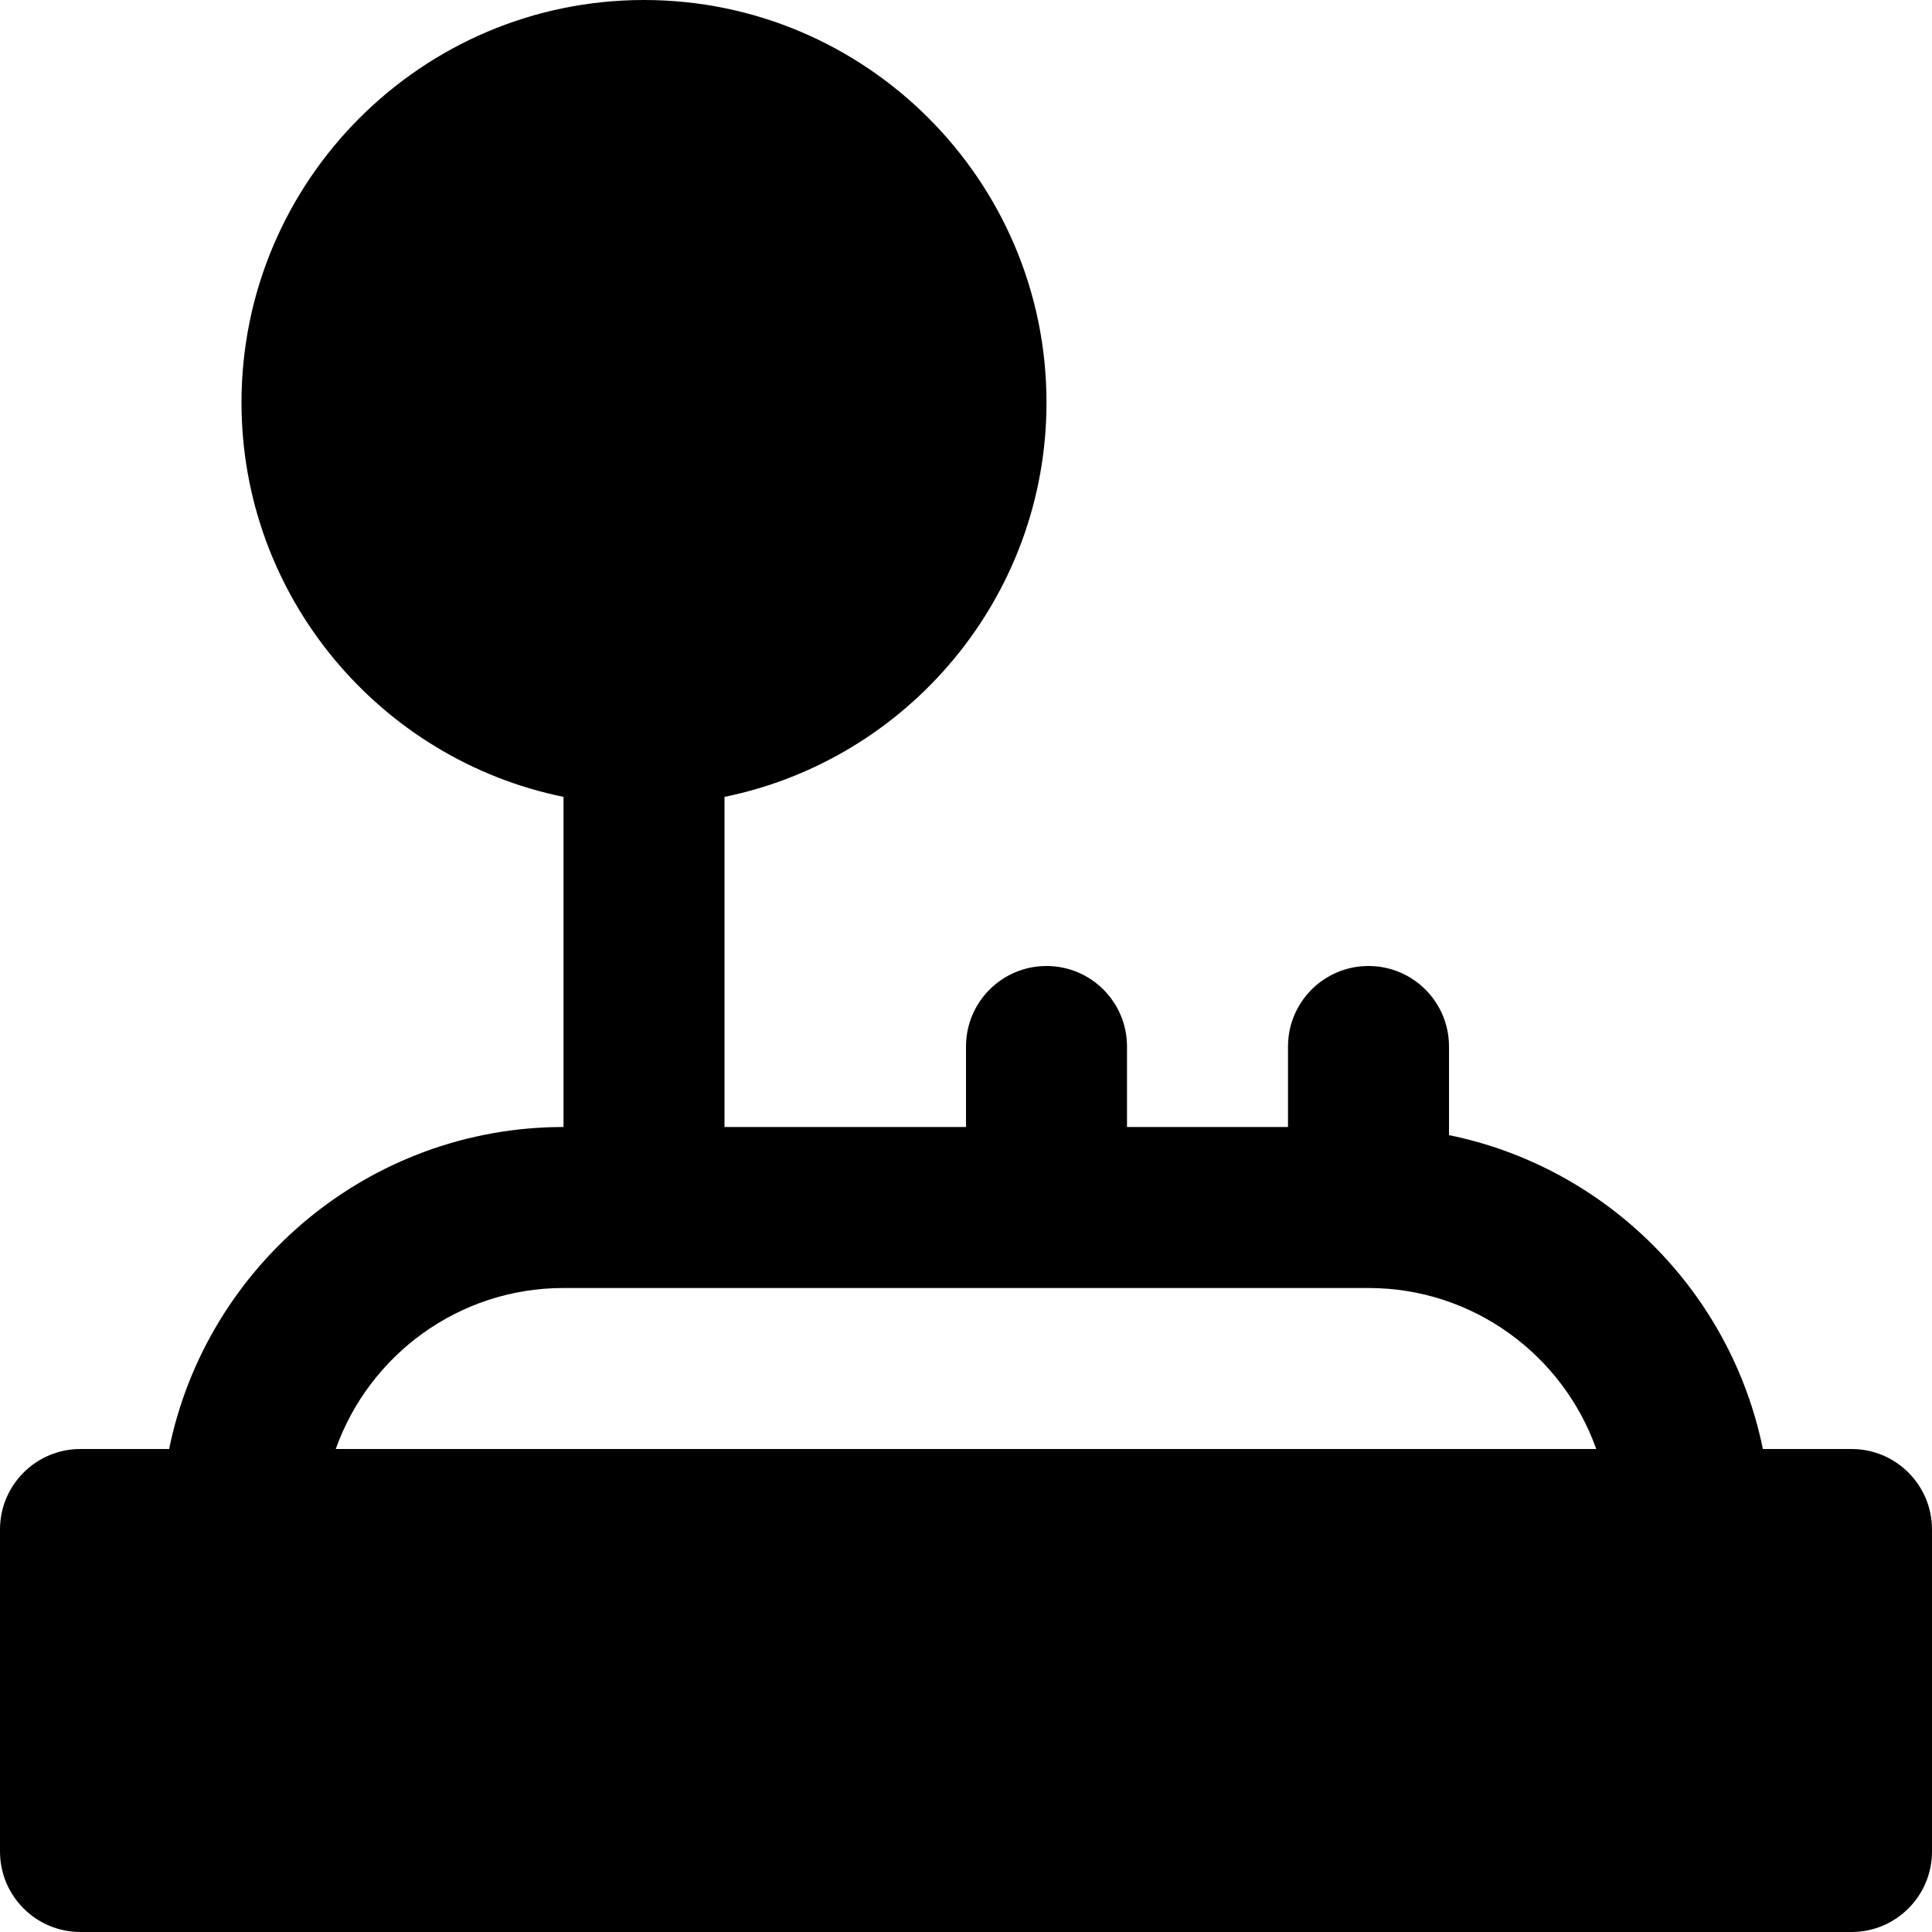 <?xml version="1.0" encoding="iso-8859-1"?>
<!-- Uploaded to: SVG Repo, www.svgrepo.com, Generator: SVG Repo Mixer Tools -->
<svg fill="#000000" height="800px" width="800px" version="1.1" id="Layer_1" xmlns="http://www.w3.org/2000/svg" xmlns:xlink="http://www.w3.org/1999/xlink" 
	 viewBox="0 0 512 512" xml:space="preserve">
<g>
	<g>
		<path d="M490.667,384H467.18c-8.512-41.728-41.451-74.667-83.179-83.179v-23.488c0-11.776-9.536-21.333-21.333-21.333
			s-21.333,9.557-21.333,21.333v21.333h-42.667v-21.333c0-11.776-9.536-21.333-21.333-21.333C265.536,256,256,265.557,256,277.333
			v21.333h-64v-87.488c48.619-9.92,85.333-53.013,85.333-104.512C277.333,47.851,229.484,0,170.667,0
			C111.852,0,64,47.851,64,106.667c0,51.499,36.715,94.592,85.333,104.512v87.488c-51.499,0-94.592,36.715-104.512,85.333H21.333
			C9.536,384,0,393.557,0,405.333v85.333C0,502.443,9.536,512,21.333,512h469.333c11.797,0,21.333-9.557,21.333-21.333v-85.333
			C512,393.557,502.464,384,490.667,384z M88.982,384c8.811-24.832,32.533-42.667,60.352-42.667h213.333
			c27.819,0,51.541,17.835,60.352,42.667H88.982z"/>
	</g>
</g>
</svg>